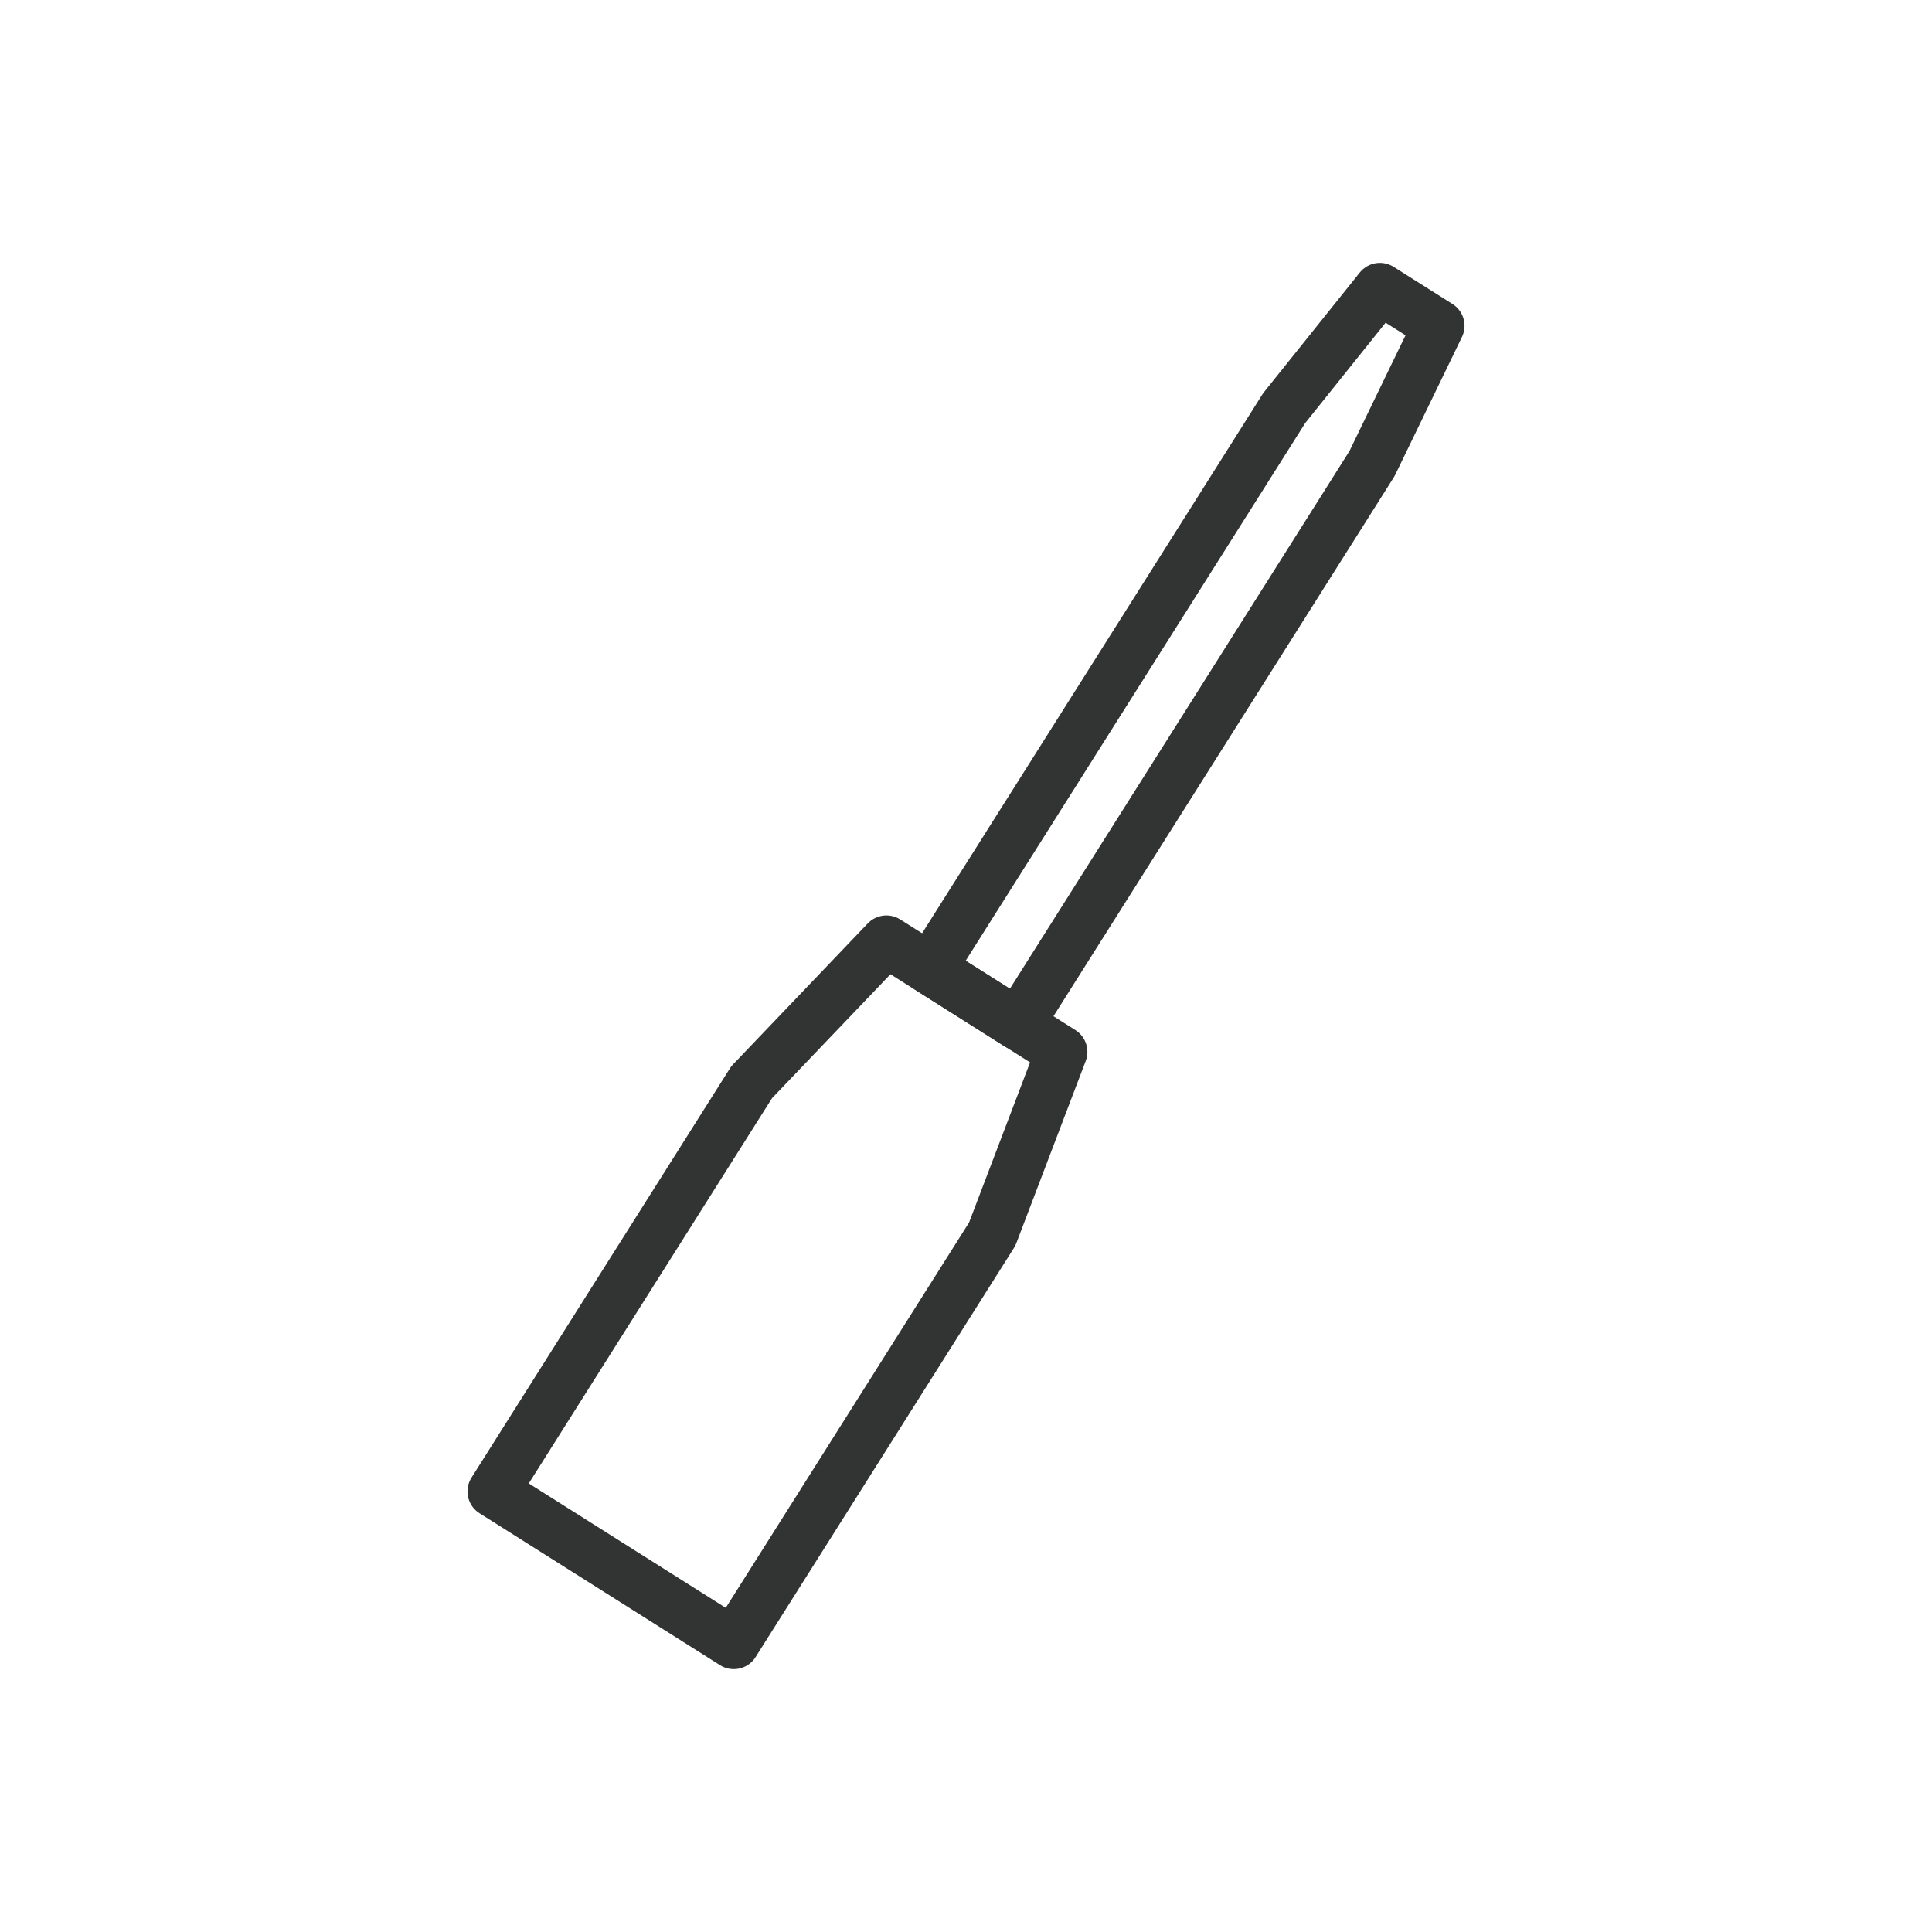 <?xml version="1.0" encoding="utf-8"?>
<!-- Generator: Adobe Illustrator 26.0.1, SVG Export Plug-In . SVG Version: 6.00 Build 0)  -->
<svg version="1.1" id="レイヤー_1" xmlns="http://www.w3.org/2000/svg" xmlns:xlink="http://www.w3.org/1999/xlink" x="0px"
	 y="0px" width="300px" height="300px" viewBox="0 0 300 300" style="enable-background:new 0 0 300 300;" xml:space="preserve">
<style type="text/css">
	.st0{fill:none;stroke:#323333;stroke-width:8;stroke-linejoin:round;stroke-miterlimit:10;}
</style>
<g>
	<polygon class="st0" points="113.94,255.18 76.59,231.59 116.72,168.04 137.64,146.15 164.85,163.33 154.07,191.63 	"/>
	<polygon class="st0" points="223.41,50.59 214.27,44.82 199.41,63.37 194.28,71.5 144.43,150.43 158.06,159.05 207.92,80.11 
		213.05,71.98 	"/>
</g>
</svg>
